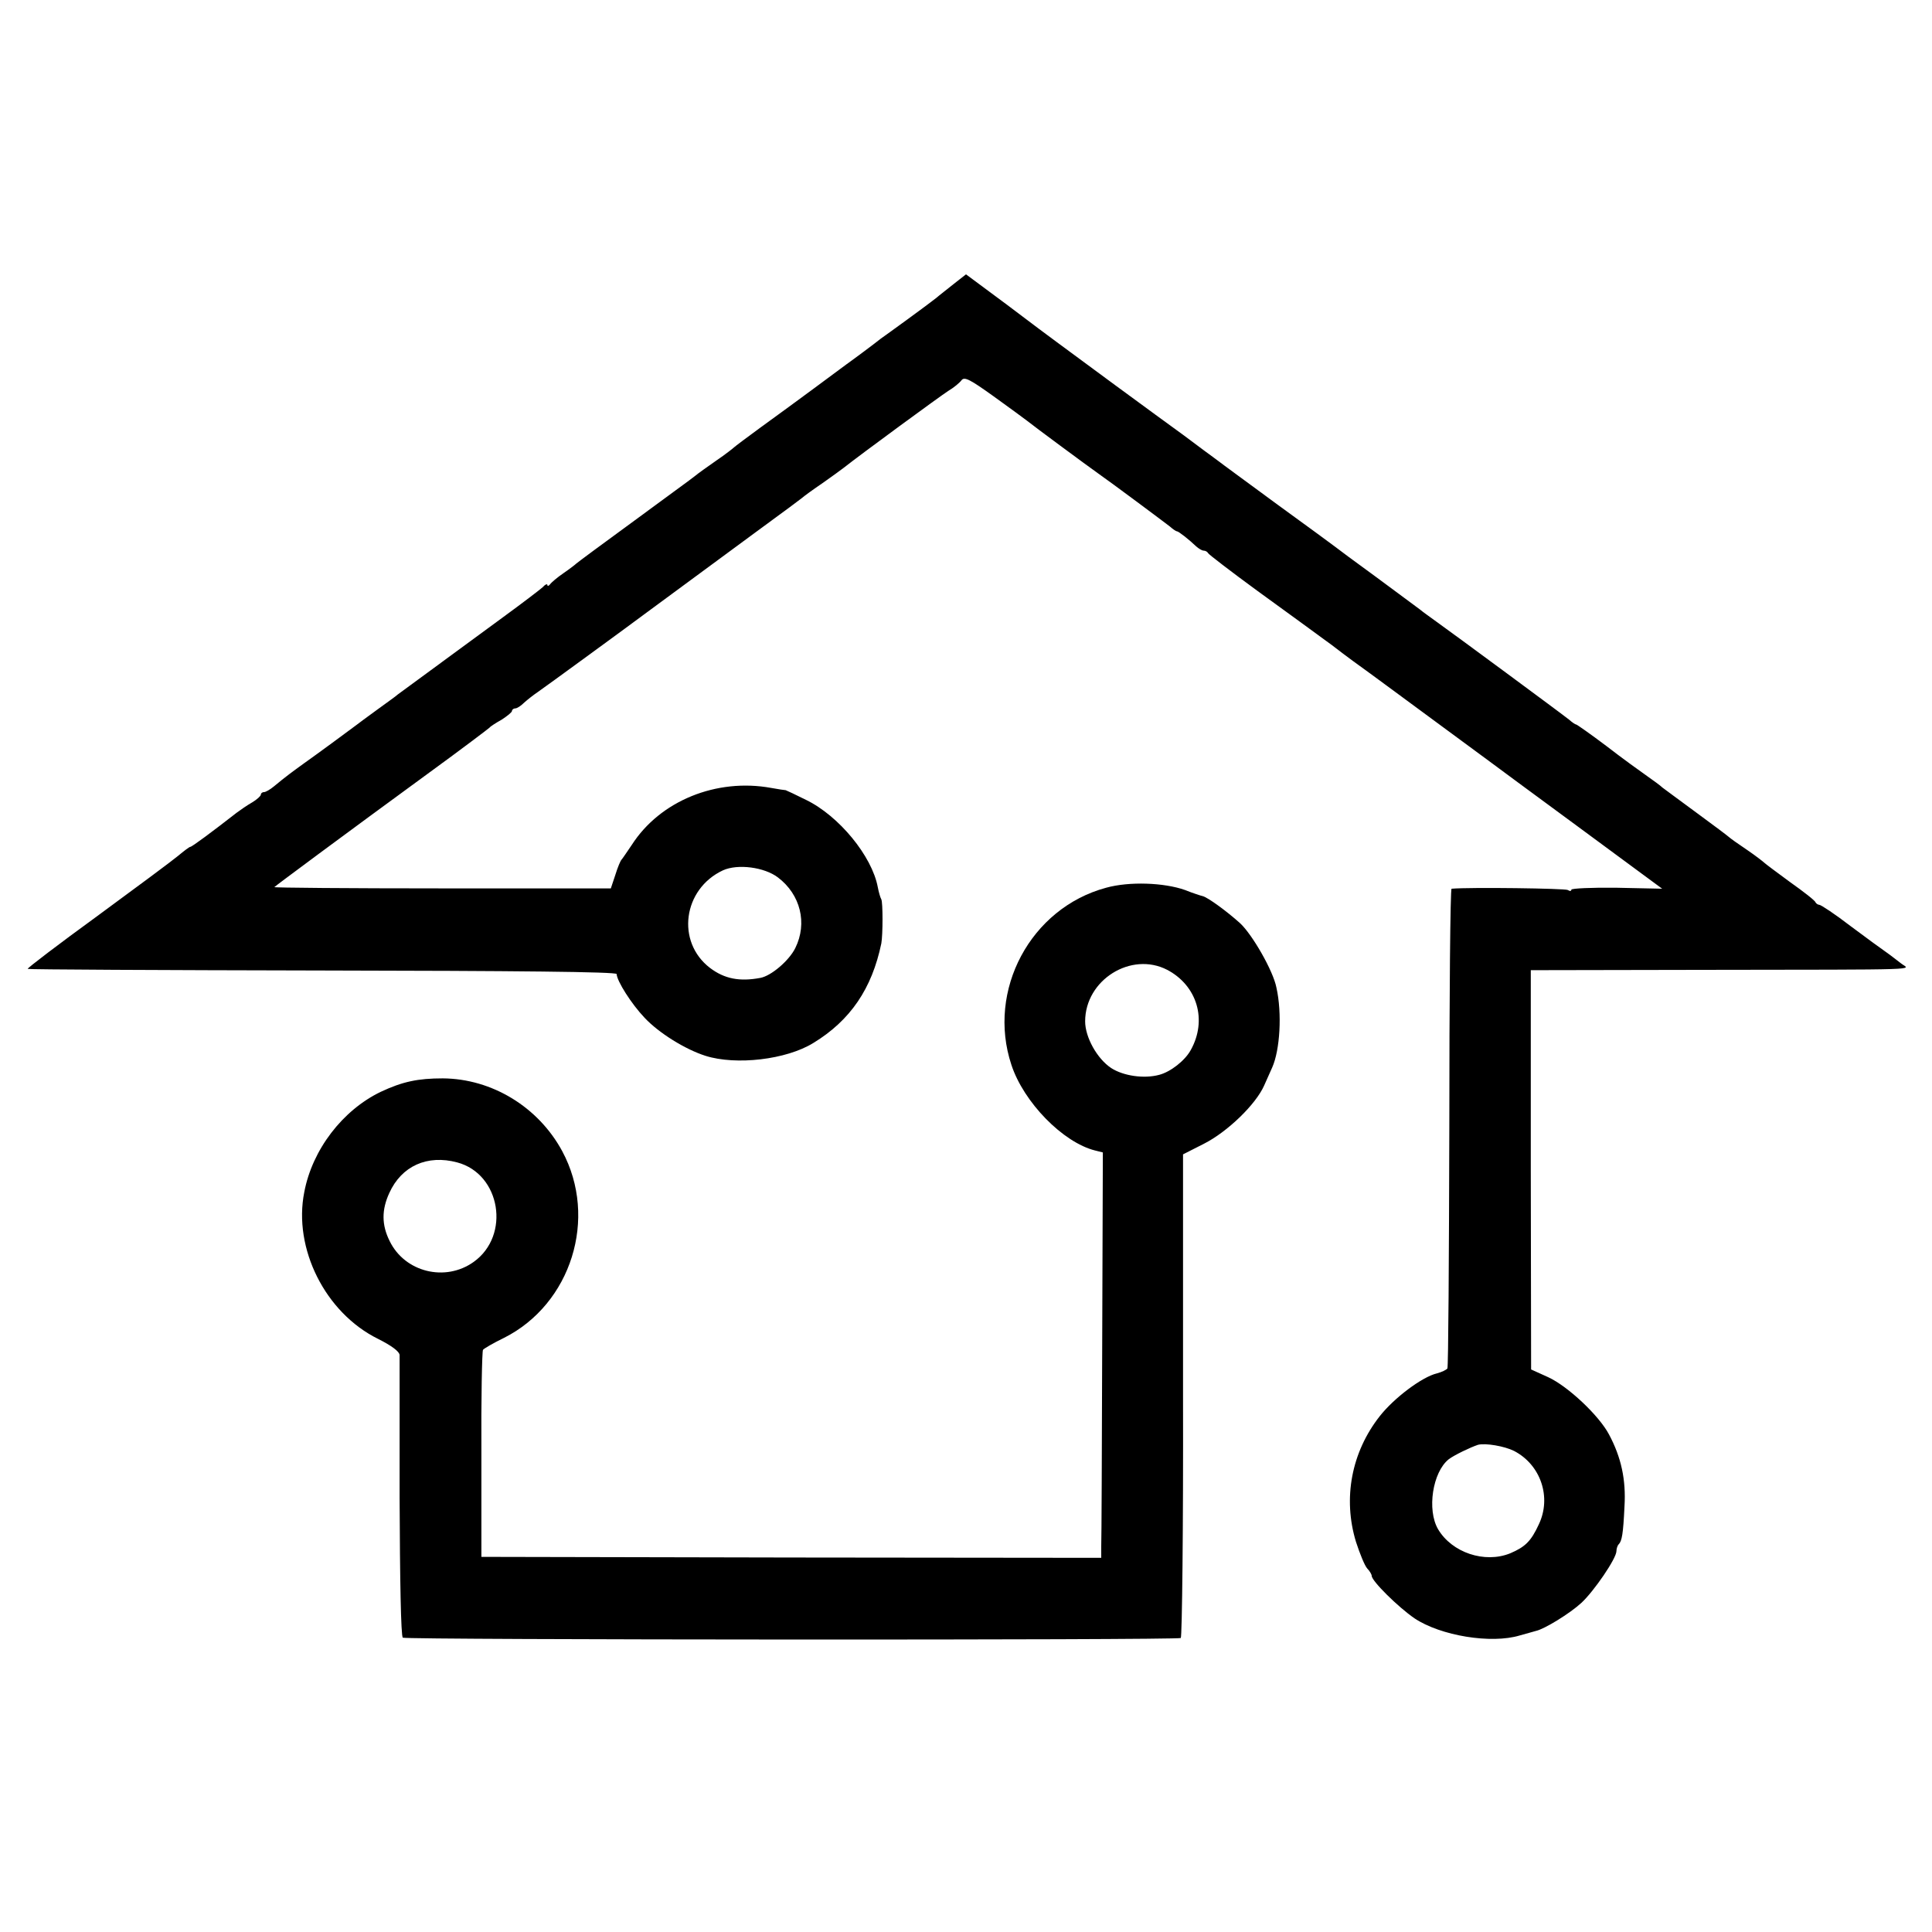 <?xml version="1.0" standalone="no"?>
<!DOCTYPE svg PUBLIC "-//W3C//DTD SVG 20010904//EN"
 "http://www.w3.org/TR/2001/REC-SVG-20010904/DTD/svg10.dtd">
<svg version="1.0" xmlns="http://www.w3.org/2000/svg"
 width="600pt" height="600pt" viewBox="0 0 600 600"
 preserveAspectRatio="xMidYMid meet">
<g transform="translate(0,600) scale(0.1,-0.1)"
fill="#000000" stroke="none">
<path d="M2963 5119 c-21 -17 -46 -36 -55 -44 -10 -8 -50 -38 -90 -67 -40 -29
-77 -56 -83 -60 -20 -16 -83 -63 -107 -80 -12 -9 -61 -45 -108 -80 -47 -35
-119 -87 -160 -117 -41 -30 -77 -57 -80 -60 -3 -3 -27 -22 -55 -41 -27 -19
-57 -40 -65 -47 -8 -7 -94 -69 -190 -140 -96 -70 -177 -130 -180 -133 -3 -3
-21 -17 -40 -30 -19 -13 -38 -29 -42 -35 -4 -5 -8 -6 -8 -2 0 5 -7 2 -15 -7
-9 -8 -64 -50 -123 -93 -117 -86 -311 -228 -327 -240 -5 -5 -35 -26 -65 -48
-30 -22 -59 -43 -65 -48 -21 -16 -126 -93 -160 -117 -36 -26 -58 -42 -94 -72
-12 -10 -26 -18 -31 -18 -6 0 -10 -4 -10 -8 0 -4 -12 -15 -27 -24 -16 -9 -37
-24 -48 -32 -77 -60 -139 -106 -144 -106 -3 0 -20 -13 -38 -28 -18 -15 -131
-99 -251 -187 -121 -88 -218 -162 -216 -164 2 -2 414 -4 916 -5 601 -1 913 -4
913 -11 1 -22 46 -93 87 -136 44 -47 126 -98 189 -118 95 -30 251 -12 335 40
115 70 182 169 211 309 5 27 5 128 0 137 -3 5 -8 22 -11 38 -18 96 -120 221
-223 271 -32 16 -60 29 -63 30 -3 0 -23 3 -45 7 -170 31 -345 -40 -433 -177
-15 -22 -29 -43 -32 -46 -3 -3 -12 -24 -19 -47 l-14 -42 -525 0 c-288 0 -523
2 -520 4 5 5 204 153 483 357 99 72 182 135 185 138 3 4 20 15 38 25 17 11 32
23 32 27 0 4 5 8 10 8 6 0 18 8 28 18 10 9 29 24 41 32 22 15 293 213 341 249
20 15 202 149 338 249 100 73 129 95 142 105 8 7 37 28 65 47 27 19 56 40 65
47 53 42 300 223 325 239 17 10 35 25 41 33 9 12 26 3 100 -50 49 -35 96 -70
104 -76 17 -14 186 -139 220 -163 43 -30 205 -151 223 -165 9 -8 19 -15 22
-15 5 0 37 -25 60 -47 8 -7 18 -13 23 -13 6 0 12 -4 14 -8 2 -4 71 -57 153
-117 83 -60 187 -136 232 -169 44 -34 92 -69 105 -78 12 -9 100 -73 193 -142
94 -69 179 -132 190 -140 11 -8 136 -101 278 -205 l259 -191 -141 3 c-78 1
-141 -2 -141 -6 0 -5 -5 -5 -11 -1 -8 5 -302 9 -361 4 -4 0 -7 -333 -7 -741
-1 -407 -3 -744 -6 -749 -3 -4 -17 -11 -32 -15 -47 -11 -134 -77 -178 -133
-88 -112 -115 -255 -74 -390 12 -37 27 -74 35 -83 8 -8 14 -19 14 -23 0 -16
82 -97 133 -132 81 -54 238 -80 327 -53 19 5 42 12 50 14 27 6 105 54 141 87
39 36 109 138 109 161 0 7 3 17 7 21 10 10 14 32 18 118 5 82 -10 152 -48 223
-31 59 -128 150 -189 178 l-53 24 -1 620 0 620 535 1 c710 1 641 -1 615 20
-12 9 -32 25 -45 34 -13 9 -64 46 -112 82 -48 37 -92 66 -97 66 -4 0 -10 4
-12 8 -1 5 -37 33 -78 62 -41 30 -77 57 -80 60 -3 3 -27 22 -55 41 -27 18 -52
36 -55 39 -3 3 -48 37 -100 75 -52 38 -100 74 -107 79 -6 6 -28 22 -48 36 -20
14 -77 55 -126 93 -49 37 -92 67 -94 67 -3 0 -13 7 -22 15 -21 17 -361 268
-413 305 -19 14 -42 30 -50 37 -8 6 -69 51 -135 100 -66 48 -124 91 -130 96
-5 4 -84 62 -175 128 -91 67 -176 129 -190 140 -14 10 -61 45 -105 78 -79 57
-347 254 -395 290 -14 10 -82 61 -152 114 l-128 95 -37 -29z m-547 -1844 c70
-53 92 -142 54 -219 -19 -39 -75 -87 -109 -93 -64 -12 -111 -3 -156 31 -106
81 -84 245 40 303 46 21 129 10 171 -22z m2286 -1781 c83 -43 117 -144 77
-228 -24 -52 -42 -70 -89 -90 -79 -32 -181 2 -224 75 -35 60 -17 177 33 217
17 13 67 37 91 45 23 6 82 -4 112 -19z"/>
<path d="M3435 3243 c-234 -63 -371 -318 -294 -550 38 -116 160 -241 260 -266
l24 -6 -2 -593 c-1 -326 -2 -610 -3 -630 l0 -36 -962 1 -963 2 0 318 c-1 174
2 321 5 325 3 4 32 21 65 37 209 105 293 372 181 580 -74 137 -218 225 -371
226 -77 0 -125 -10 -193 -42 -118 -57 -212 -179 -237 -311 -35 -175 65 -375
229 -456 42 -21 66 -39 67 -50 0 -9 0 -209 0 -444 1 -254 4 -430 10 -434 11
-7 2405 -8 2416 -1 4 3 8 342 7 754 l0 748 65 33 c73 37 161 122 187 181 9 20
20 45 25 56 24 54 31 168 13 248 -10 52 -75 165 -113 200 -41 37 -100 80 -116
84 -5 1 -30 9 -55 19 -65 23 -173 27 -245 7z m190 -255 c93 -49 125 -156 73
-249 -18 -33 -63 -68 -98 -77 -48 -13 -112 -3 -149 21 -44 29 -81 96 -81 145
0 129 143 218 255 160z m-2205 -598 c135 -36 166 -227 51 -309 -88 -63 -214
-32 -261 65 -25 50 -25 97 -1 149 38 84 118 120 211 95z"/>
</g>
</svg>
